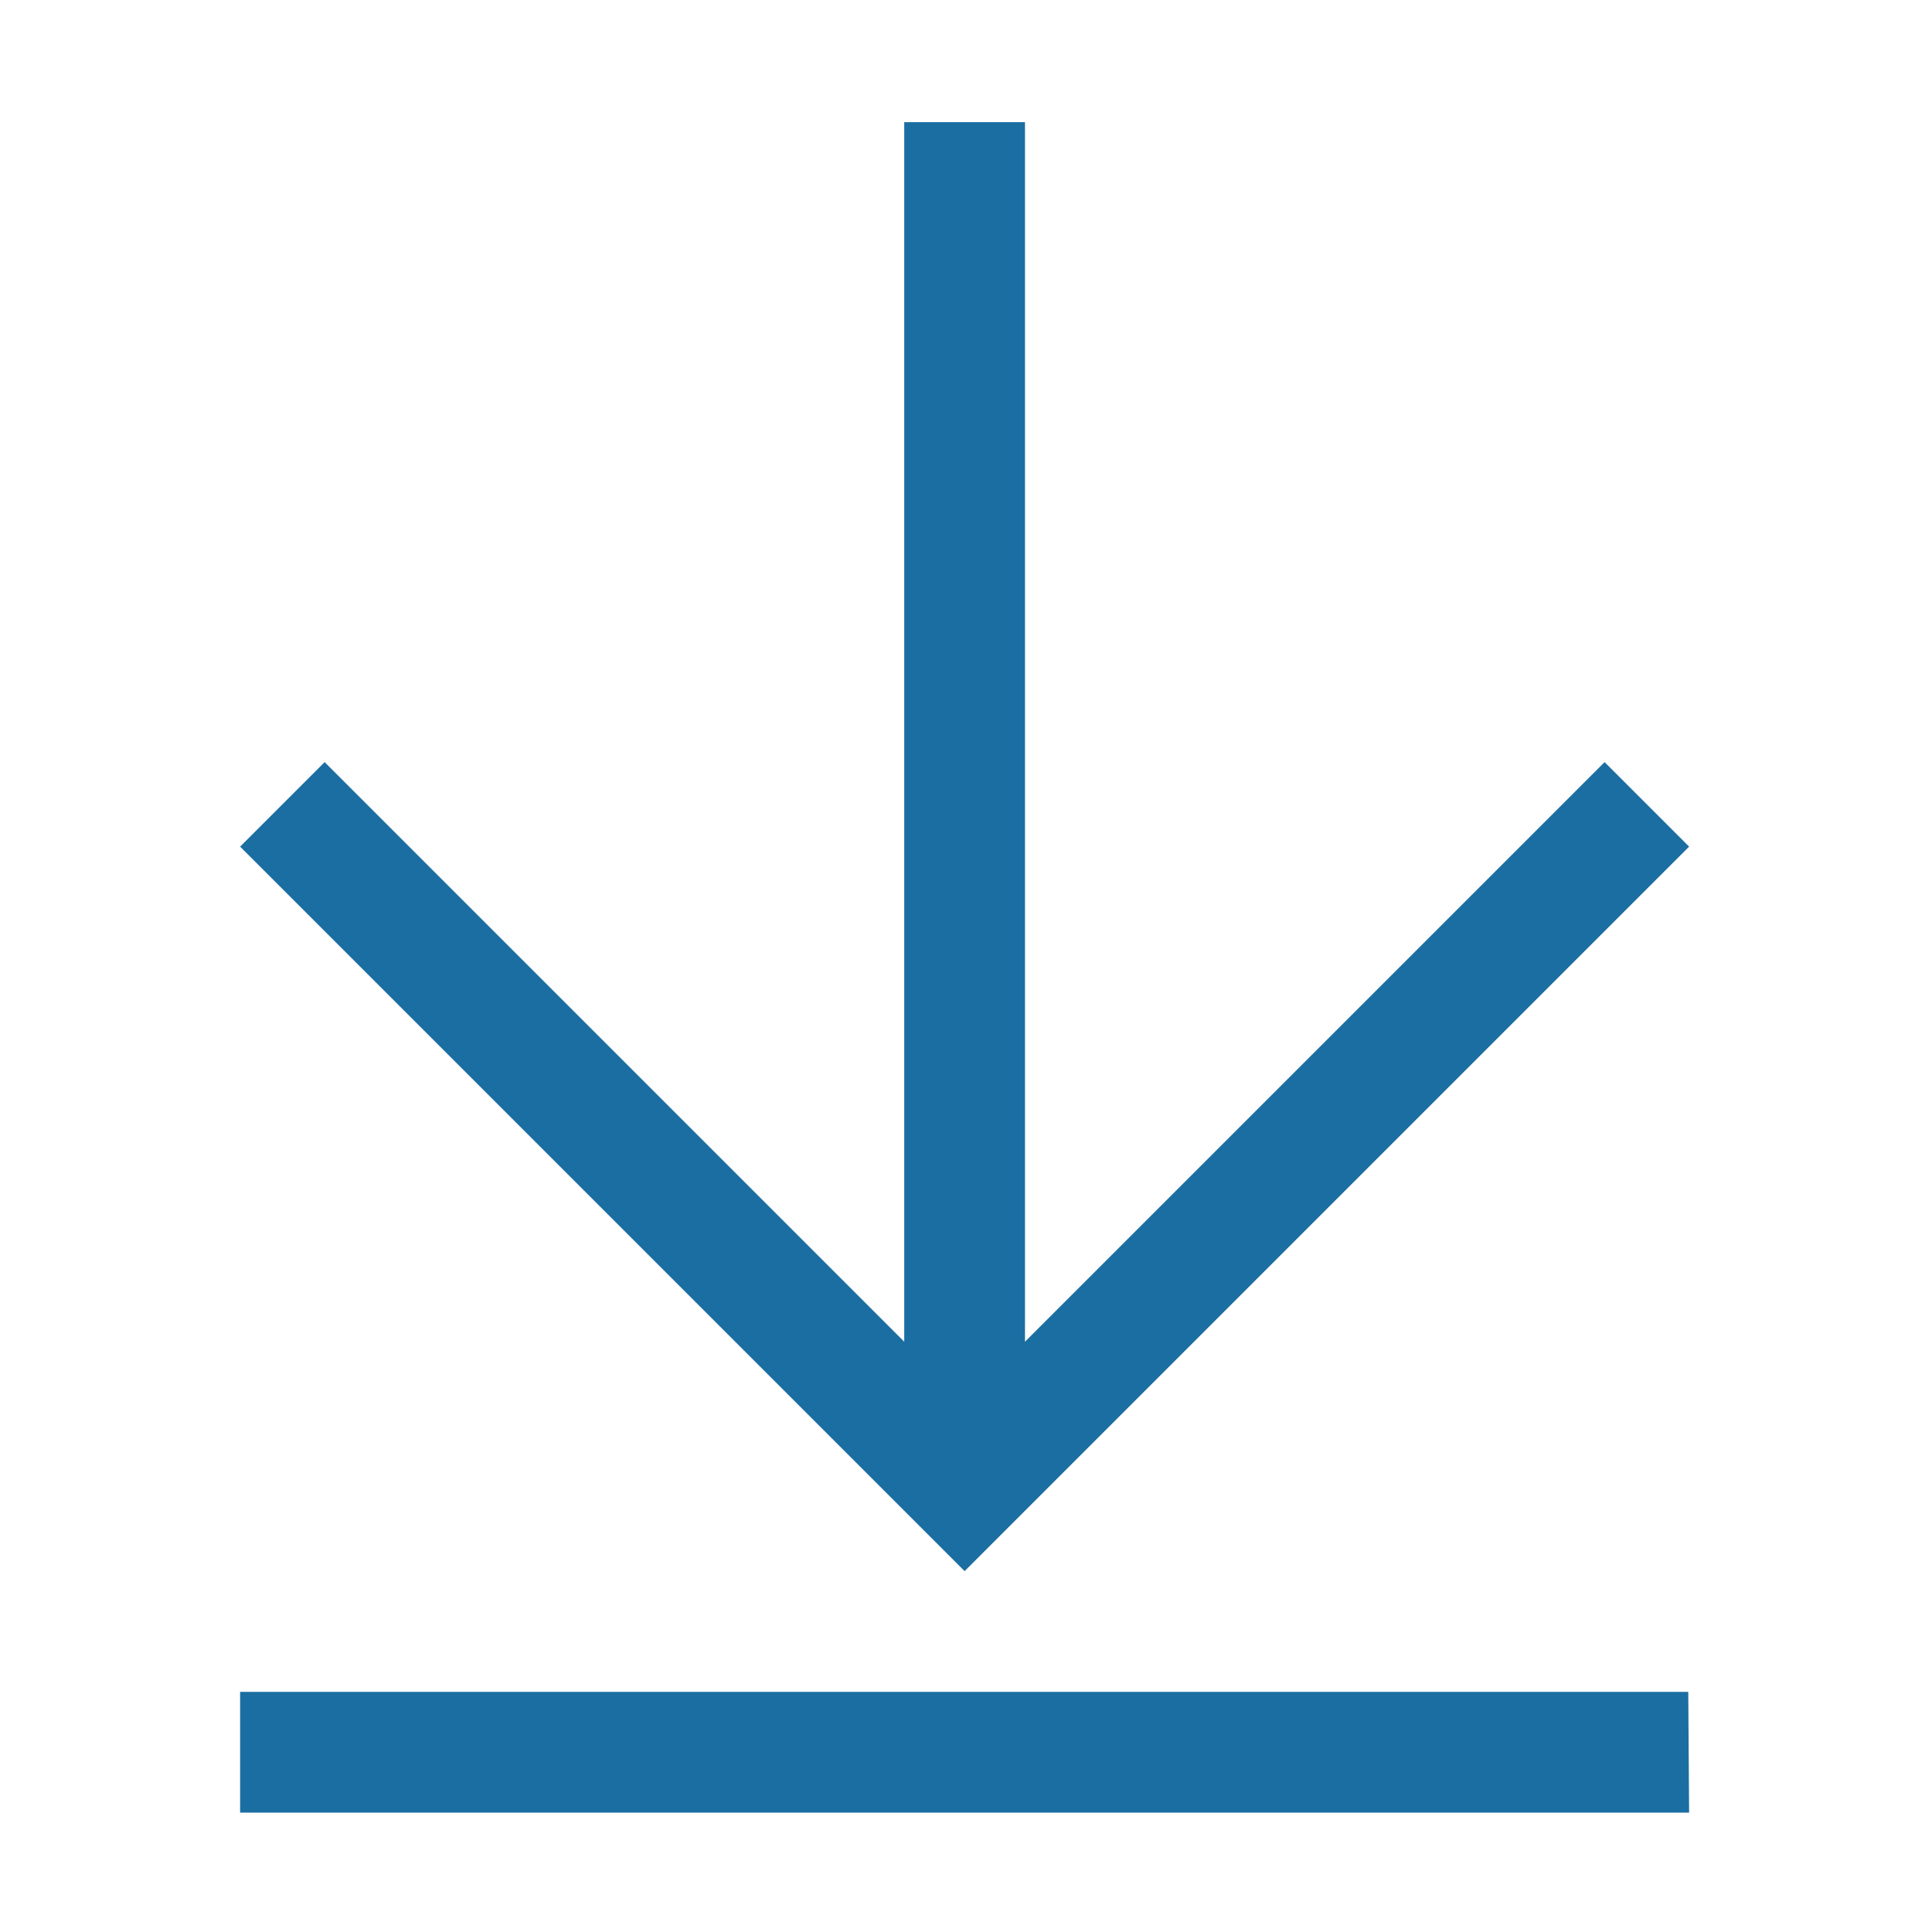 <svg xmlns="http://www.w3.org/2000/svg" width="32" height="32" viewBox="0 0 32 32">
  <g>
    <path  d="M27.963,28.023H3.977v2h24Zm-11.986-2,12-12-1.4-1.4-9.6,9.6V2.023h-2v20.2l-9.6-9.6-1.4,1.4Z" fill="#1B6EA2"/>
  </g>
</svg>
